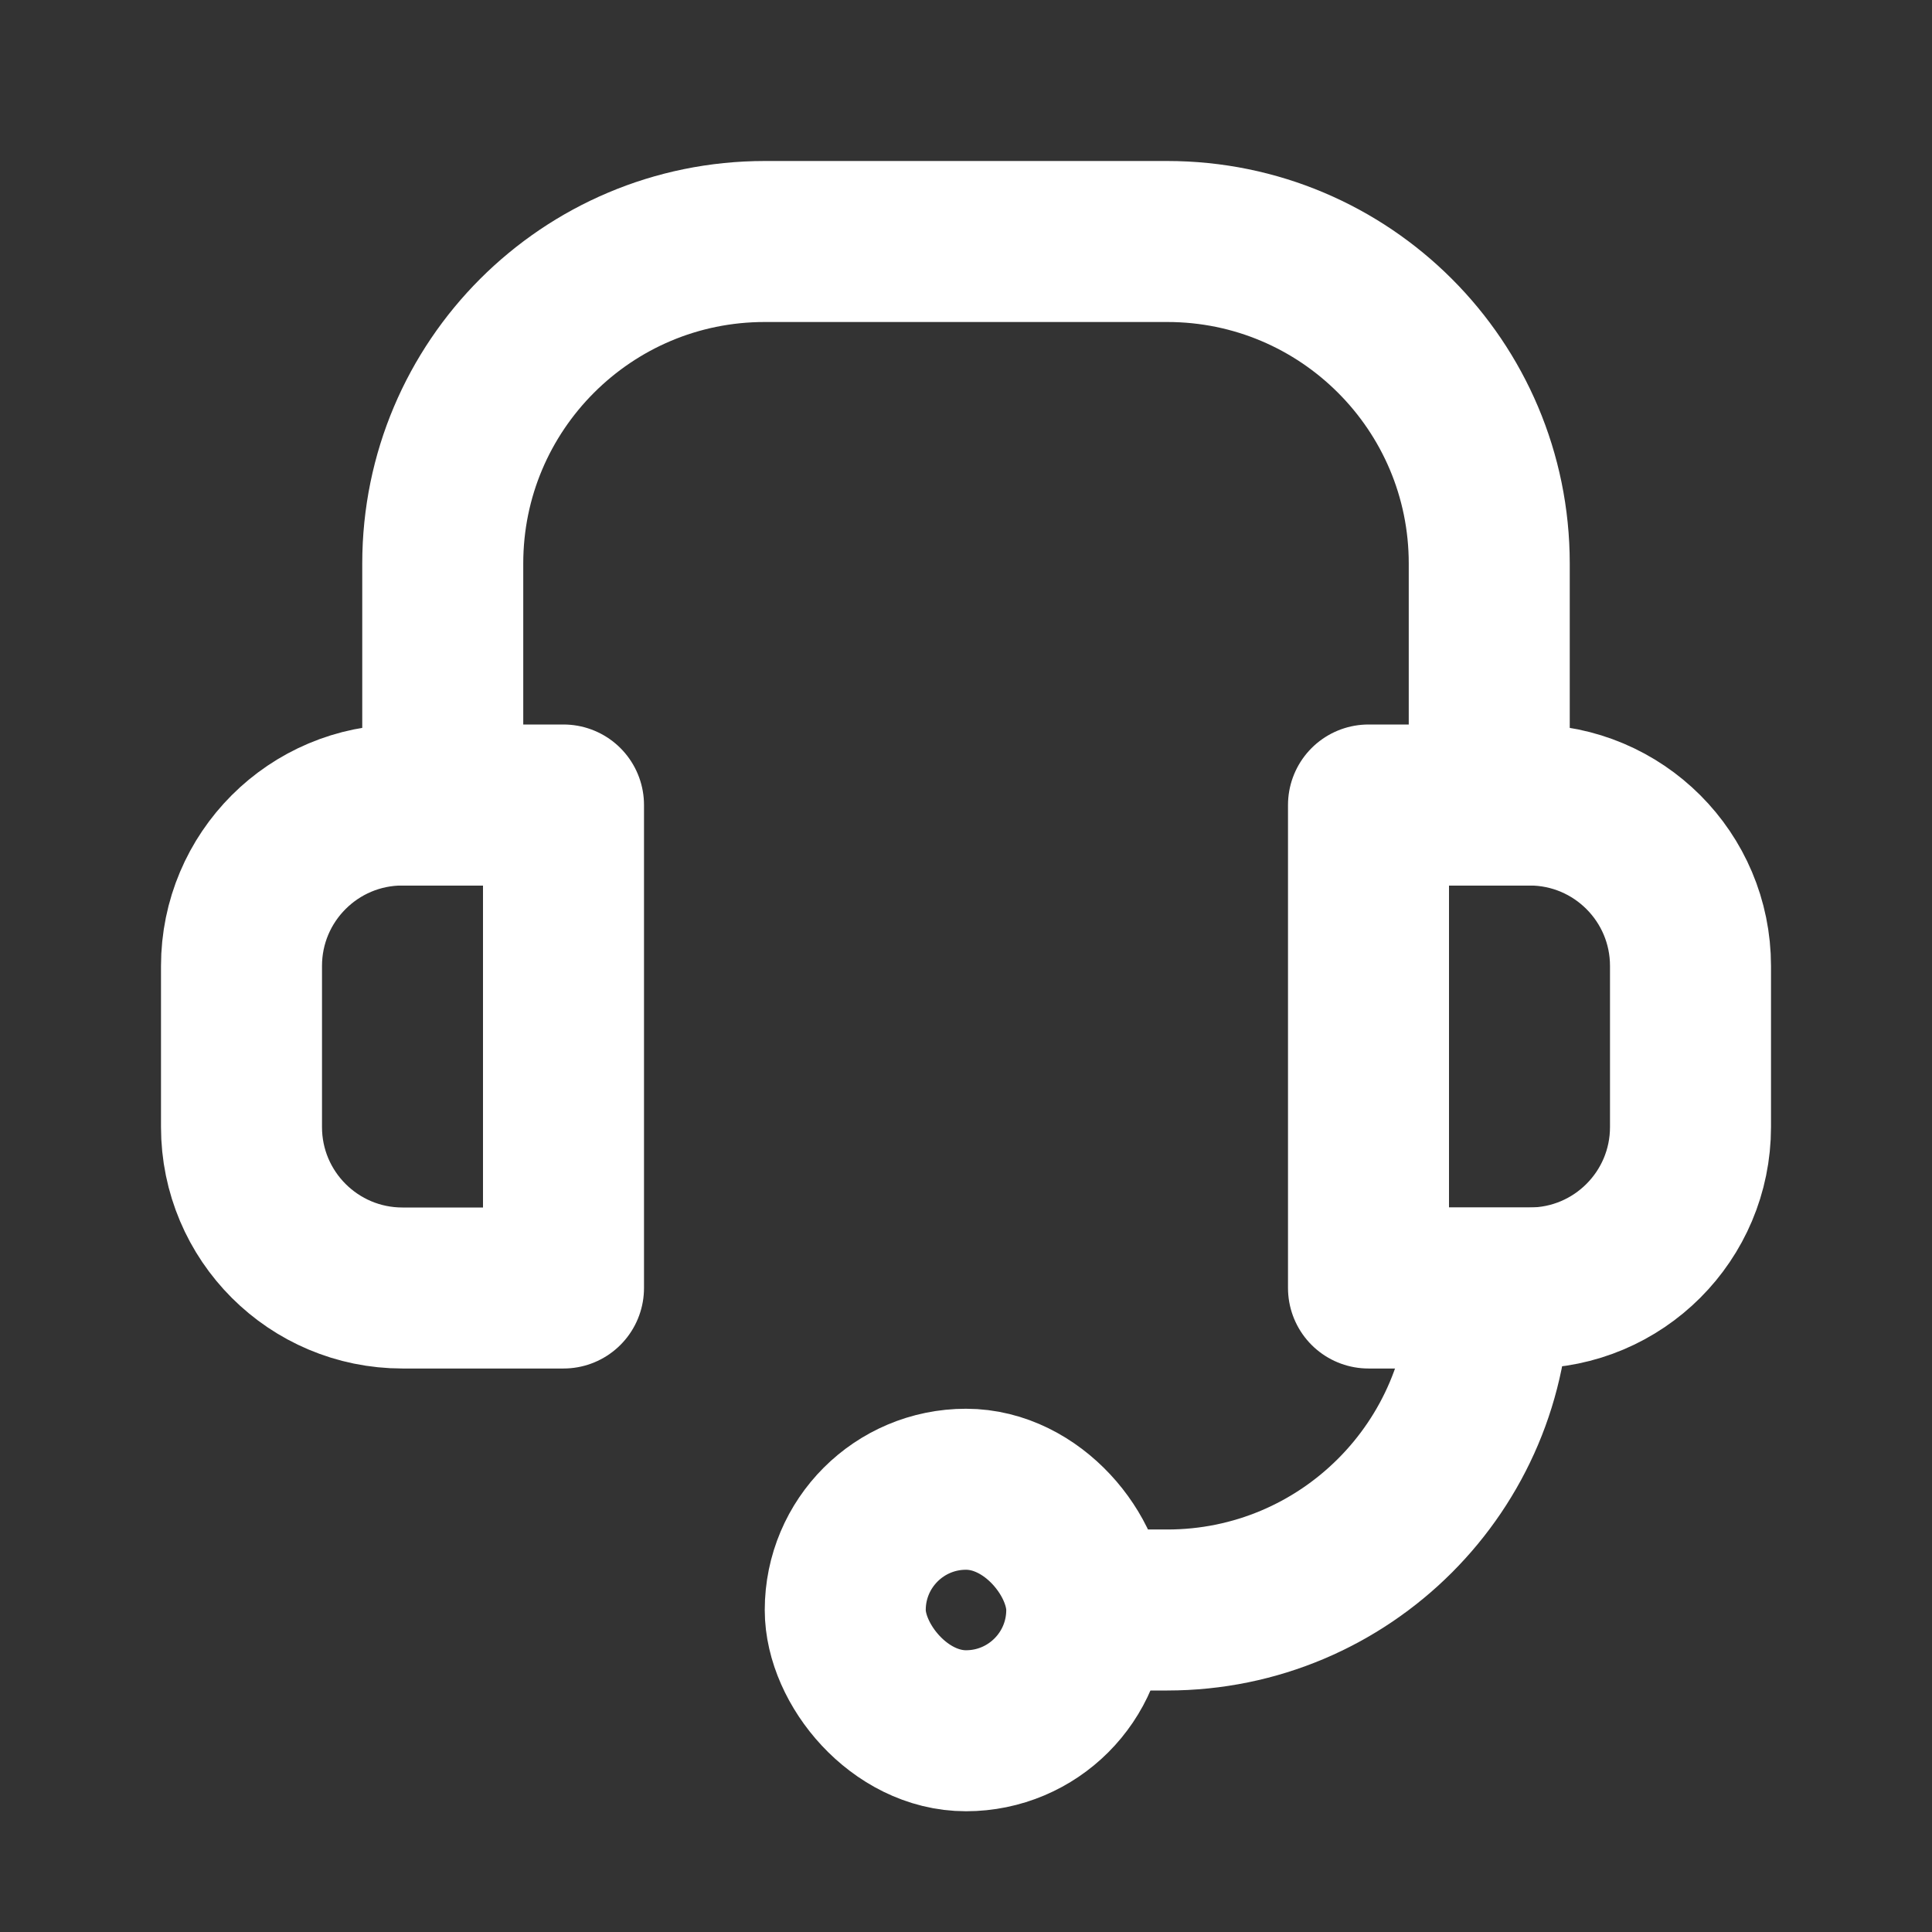 <svg width="24" height="24" viewBox="0 0 24 24" fill="none" xmlns="http://www.w3.org/2000/svg">
<rect x="0" y="0" width="24" height="24" fill="#333333" stroke="none"/>
<path d="M18.5 11V7C18.5 4.791 16.709 3 14.5 3H9.5C7.291 3 5.5 4.791 5.5 7V11" stroke="white" stroke-width="2" stroke-linejoin="round"/>
<path d="M18.5 15V16C18.5 18.209 16.709 20 14.5 20H13.5" stroke="white" stroke-width="2" stroke-linejoin="round"/>
<path d="M3 12C3 10.895 3.895 10 5 10H7V16H5C3.895 16 3 15.105 3 14V12Z" stroke="white" stroke-width="2" stroke-linejoin="round"/>
<path d="M17 10H19C20.105 10 21 10.895 21 12V14C21 15.105 20.105 16 19 16H17V10Z" stroke="white" stroke-width="2" stroke-linejoin="round"/>
<rect x="10.5" y="18.5" width="3" height="3" rx="1.5" stroke="white" stroke-width="2" stroke-linejoin="round"/>
</svg>

